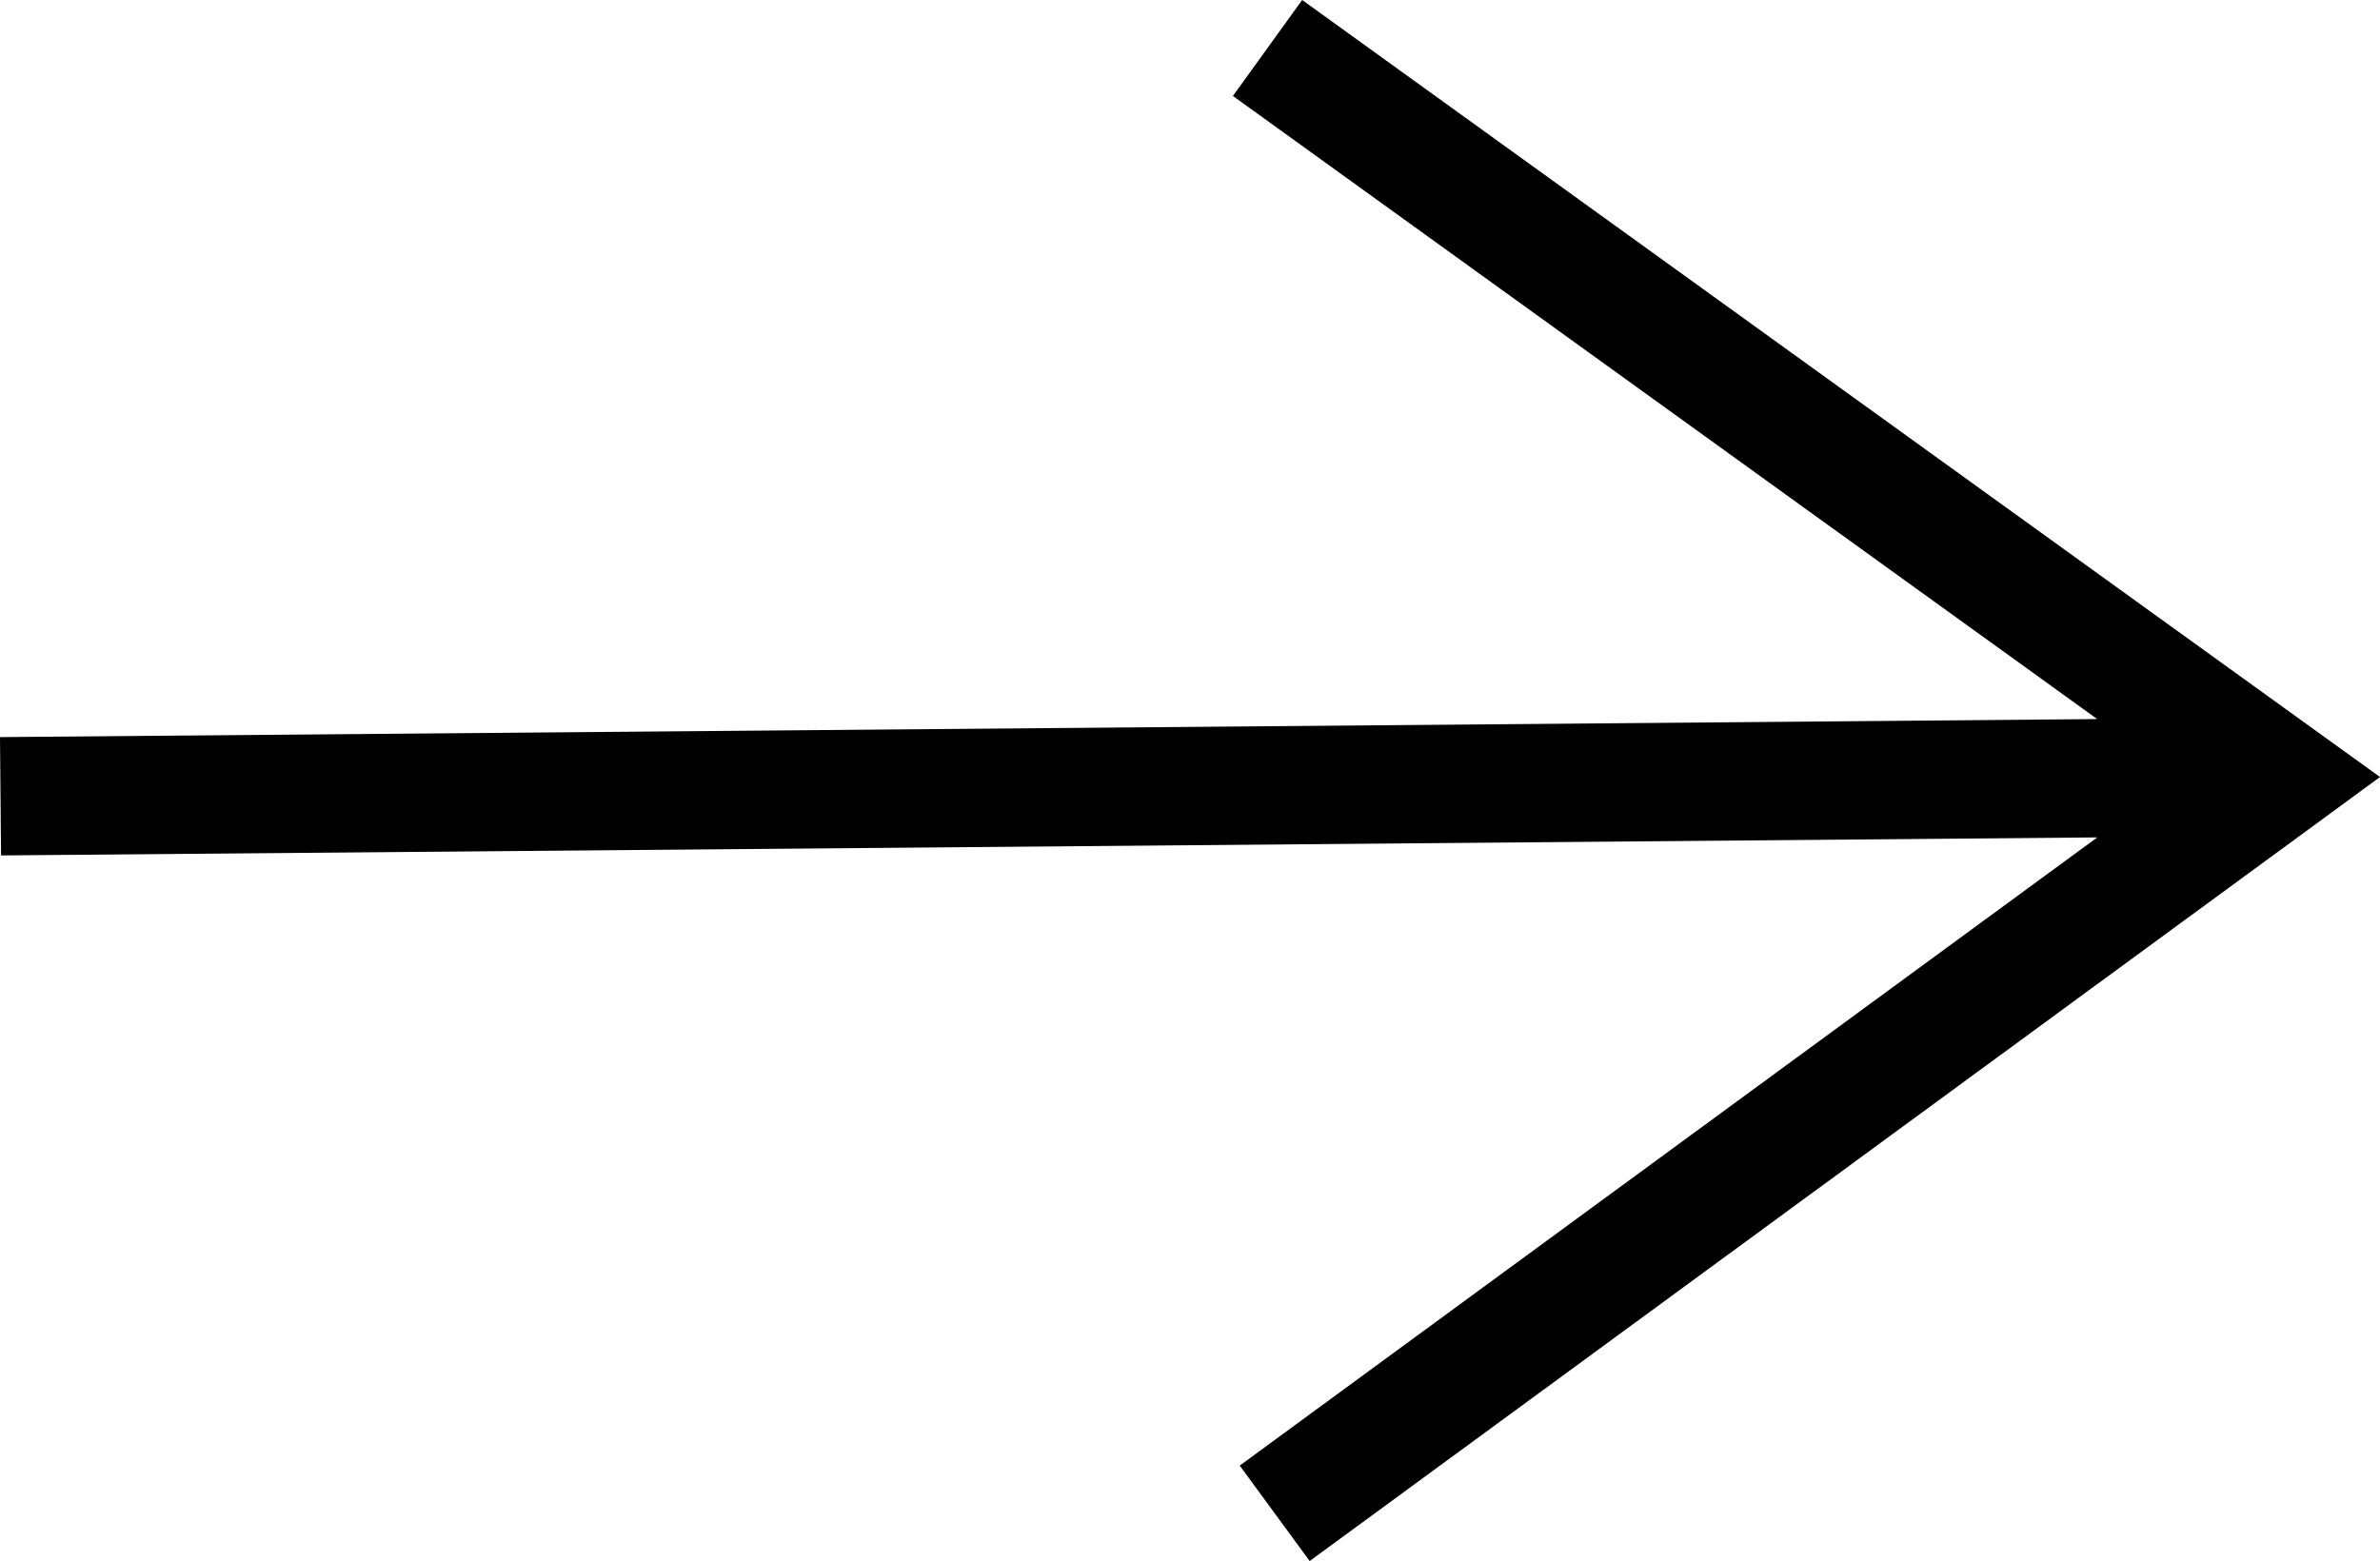 <?xml version="1.0" encoding="UTF-8"?><svg xmlns="http://www.w3.org/2000/svg" viewBox="0 0 38.691 25.382"><path fill="#000" d="m21.169 0-1.126 1.56 14.051 10.132L0 11.985l.017 1.924 34.078-.293L20.154 23.83l1.137 1.552 17.4-12.748L21.169 0z"/></svg>